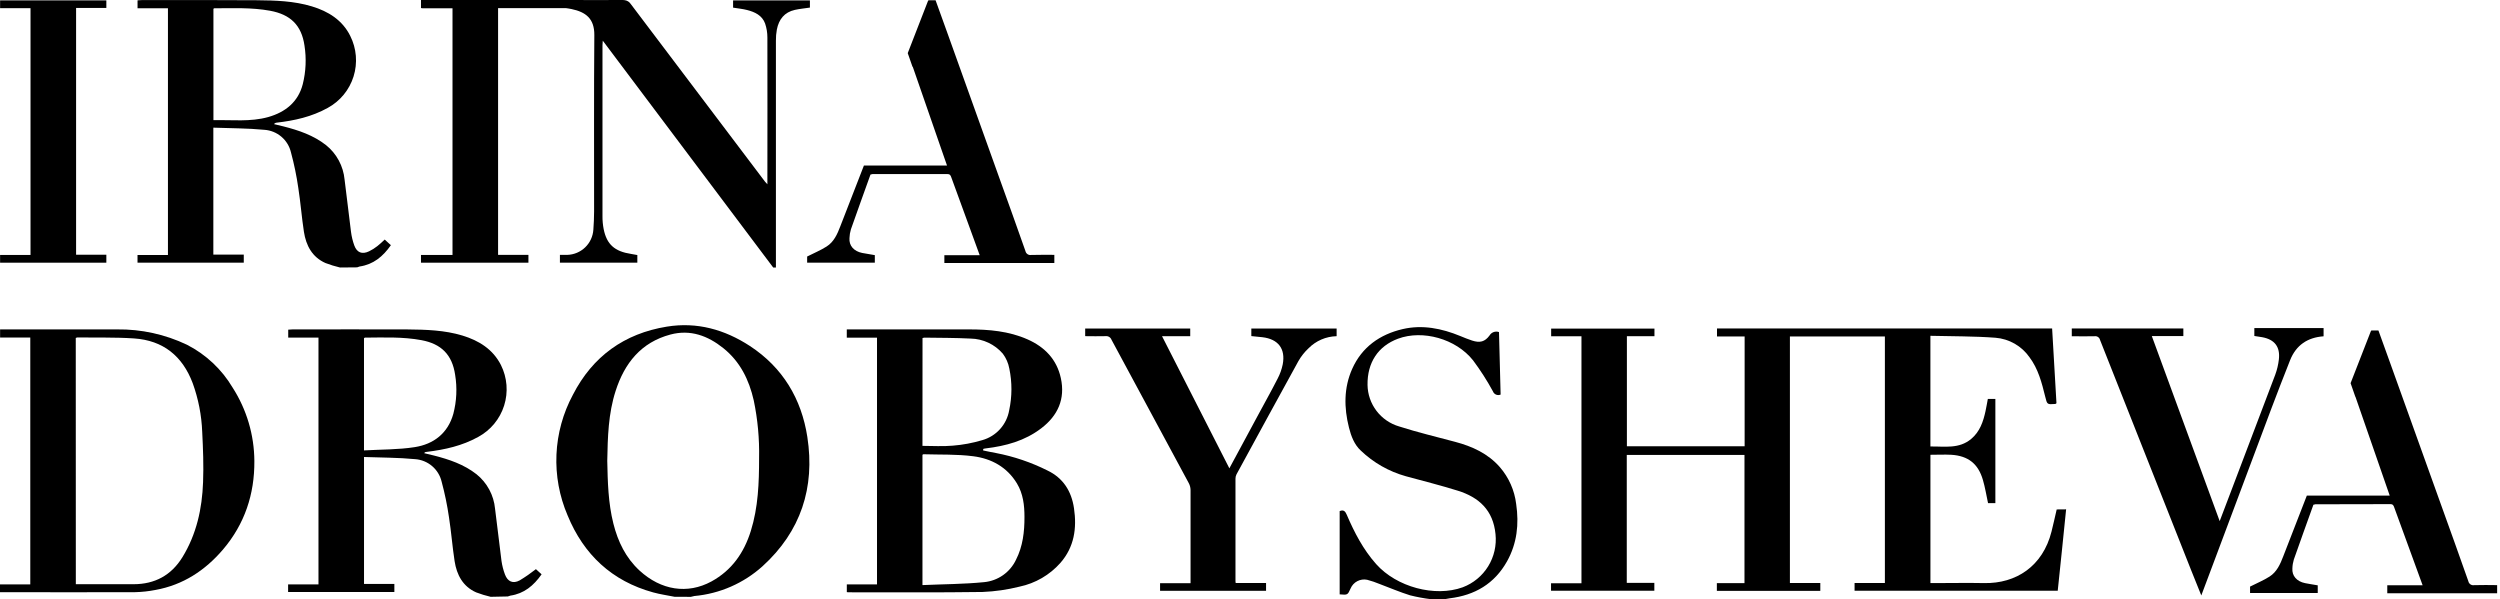 <?xml version="1.0" encoding="UTF-8"?> <svg xmlns="http://www.w3.org/2000/svg" width="847" height="203" viewBox="0 0 847 203" fill="none"><path d="M115.19 90.63C113.522 90.236 111.881 89.731 110.28 89.12C105.76 87.12 103.69 83.18 102.97 78.55C102.21 73.62 101.84 68.63 101.07 63.7C100.486 59.63 99.654 55.599 98.58 51.63C98.095 49.56 96.959 47.7 95.34 46.323C93.72 44.946 91.701 44.125 89.58 43.98C83.87 43.43 78.11 43.47 72.28 43.25V86.25H82.59V89H46.59V86.39H56.9V2.81H46.6V0.11C47.1 0.11 47.6 0.03 47.99 0.03C61.03 0 74.03 0 87.03 0.08C93.29 0.14 99.59 0.32 105.66 2.16C111.25 3.85 116 6.8 118.66 12.16C120.806 16.422 121.21 21.351 119.786 25.905C118.362 30.459 115.222 34.28 111.03 36.56C105.63 39.56 99.76 40.87 93.71 41.56C93.537 41.574 93.368 41.624 93.217 41.709C93.065 41.794 92.933 41.91 92.83 42.05C93.9 42.31 94.99 42.55 96.06 42.83C101.21 44.15 106.2 45.83 110.46 49.17C112.233 50.593 113.702 52.358 114.78 54.359C115.859 56.36 116.525 58.557 116.74 60.82C117.53 66.72 118.14 72.64 118.92 78.55C119.122 80.119 119.495 81.661 120.03 83.15C120.92 85.58 122.66 86.28 125.03 85.15C126.035 84.661 126.984 84.064 127.86 83.37C128.75 82.7 129.53 81.89 130.34 81.16L132.43 83.07C129.75 86.9 126.5 89.61 121.84 90.29C121.548 90.359 121.264 90.457 120.99 90.58L115.19 90.63ZM72.31 40.71C78.58 40.57 84.83 41.36 90.9 39.65C96.69 38 101.03 34.55 102.58 28.51C103.646 24.239 103.843 19.798 103.16 15.45C102.16 8.52 98.39 4.9 91.5 3.64C85.22 2.49 78.91 2.8 72.59 2.81C72.51 2.81 72.42 2.91 72.31 2.99V40.71Z" fill="black"></path><path d="M0.03 89V86.38H10.34V2.77H0.03V0.13H36.03V2.69H25.78V86.3H36.03V89H0.03Z" fill="black"></path><path d="M168.75 86.35H179.03V89H142.63V86.38H153.31V2.77H143.03V0.13H179.03V2.69H168.75V86.35Z" fill="black"></path><path d="M166.24 202.2C164.571 201.812 162.931 201.311 161.33 200.7C156.81 198.7 154.74 194.76 154.02 190.12C153.26 185.2 152.89 180.21 152.12 175.28C151.532 171.211 150.7 167.18 149.63 163.21C149.145 161.14 148.009 159.28 146.39 157.903C144.77 156.526 142.751 155.705 140.63 155.56C134.93 155.01 129.17 155.05 123.33 154.83V197.83H133.61V200.56H97.61V198H107.9V114.39H97.65V111.69C98.15 111.69 98.59 111.61 99.04 111.61C112.04 111.61 125.04 111.55 138.04 111.61C144.3 111.67 150.6 111.85 156.66 113.68C162.26 115.38 167.01 118.33 169.72 123.68C171.848 127.944 172.234 132.869 170.797 137.413C169.36 141.957 166.213 145.764 162.02 148.03C156.62 151.03 150.75 152.34 144.7 153.08C144.45 153.08 144.21 153.17 143.96 153.22C143.96 153.22 143.91 153.29 143.72 153.54C144.89 153.82 145.98 154.07 147.05 154.34C152.2 155.66 157.19 157.34 161.45 160.68C163.221 162.104 164.688 163.869 165.765 165.87C166.842 167.871 167.507 170.068 167.72 172.33C168.51 178.24 169.13 184.16 169.91 190.07C170.136 191.627 170.528 193.156 171.08 194.63C171.98 197.05 173.79 197.87 176.08 196.63C177.985 195.476 179.819 194.207 181.57 192.83L183.49 194.58C180.81 198.41 177.56 201.12 172.9 201.8C172.609 201.869 172.325 201.963 172.05 202.08L166.24 202.2ZM123.32 152.6C129.16 152.26 134.91 152.37 140.5 151.49C146.93 150.49 151.75 146.79 153.59 140.2C154.716 135.888 154.924 131.387 154.2 126.99C153.2 120.15 149.48 116.5 142.81 115.25C136.44 114.06 130.02 114.35 123.6 114.39L123.32 114.6V152.6Z" fill="black"></path><path d="M228.6 202.2C226.17 201.71 223.7 201.37 221.31 200.71C207.31 196.87 197.75 187.88 192.31 174.64C189.512 168.129 188.219 161.07 188.529 153.99C188.839 146.91 190.743 139.991 194.1 133.75C200.77 120.75 211.5 113 225.94 110.66C236.16 109 245.54 111.66 254.08 117.23C265.21 124.53 271.54 135.13 273.53 148.06C276.17 165.17 271.32 180.06 258.36 191.83C251.953 197.609 243.843 201.153 235.25 201.93C234.855 202 234.464 202.093 234.08 202.21L228.6 202.2ZM205.74 156.14C205.89 163.22 206.05 170.39 207.82 177.42C209.36 183.52 212 188.99 216.68 193.31C223.97 200 232.93 201.4 241.03 197C247.94 193.23 252.09 187.25 254.38 179.88C256.88 171.88 257.18 163.56 257.18 155.24C257.319 148.666 256.711 142.097 255.37 135.66C253.78 128.66 250.75 122.51 245.06 117.95C239.8 113.74 233.89 111.54 227.14 113.34C217.2 115.99 211.59 123.04 208.57 132.46C206.09 140.13 205.89 148.09 205.74 156.14Z" fill="black"></path><path d="M333.08 152.61C334.54 152.91 335.99 153.24 337.46 153.49C343.507 154.653 349.365 156.641 354.87 159.4C360.18 161.93 363.02 166.4 363.87 172.2C364.87 178.98 363.96 185.32 359.29 190.68C355.648 194.801 350.773 197.635 345.39 198.76C341.299 199.786 337.114 200.389 332.9 200.56C317.8 200.78 302.7 200.66 287.6 200.67C287.4 200.67 287.2 200.67 286.9 200.6V198H297.13V114.4H286.89V111.6H288.44C301.71 111.6 314.97 111.6 328.23 111.6C335.03 111.6 341.78 112.17 348.11 114.97C353.93 117.54 358.02 121.73 359.41 128.09C360.96 135.17 358.41 140.8 352.8 145.09C347.19 149.38 340.8 151.09 333.96 151.92C333.68 151.92 333.41 152.03 333.13 152.09L333.08 152.61ZM312.53 198.23C319.63 197.91 326.53 197.92 333.43 197.23C335.731 197.01 337.936 196.195 339.827 194.866C341.719 193.538 343.232 191.74 344.22 189.65C346.56 185.06 347.1 180.13 347.09 175.12C347.09 171.18 346.64 167.27 344.54 163.79C341.18 158.24 335.9 155.37 329.76 154.58C324.18 153.85 318.49 154.08 312.84 153.9C312.76 153.9 312.68 154 312.53 154.09V198.23ZM312.53 151.06C316 151.06 319.43 151.3 322.8 150.99C326.19 150.722 329.542 150.095 332.8 149.12C335.12 148.467 337.207 147.169 338.819 145.378C340.431 143.587 341.503 141.375 341.91 139C342.911 134.352 342.928 129.545 341.96 124.89C341.628 123.051 340.871 121.315 339.75 119.82C338.396 118.253 336.728 116.988 334.853 116.108C332.979 115.228 330.94 114.751 328.87 114.71C323.63 114.44 318.38 114.47 313.13 114.39C312.931 114.412 312.736 114.459 312.55 114.53L312.53 151.06Z" fill="black"></path><path d="M10.26 114.35H0.03V111.6H1.58C14.28 111.6 26.98 111.6 39.68 111.6C47.853 111.499 55.941 113.274 63.32 116.79C69.757 120.074 75.131 125.116 78.82 131.33C83.574 138.751 86.126 147.367 86.18 156.18C86.26 167.42 82.91 177.53 75.55 186.18C69.48 193.28 62.02 198.18 52.7 199.87C50.393 200.324 48.051 200.579 45.7 200.63C30.7 200.7 15.8 200.63 0.86 200.63C0.61 200.63 0.36 200.63 0 200.63V198H10.26V114.35ZM25.69 197.93H45.24C52.44 197.93 58.01 194.93 61.8 188.79C66.59 180.99 68.48 172.34 68.8 163.35C69.02 157.71 68.8 152.04 68.51 146.35C68.297 140.699 67.208 135.116 65.28 129.8C61.81 120.62 55.28 115.32 45.41 114.66C39.01 114.23 32.57 114.42 26.15 114.33C25.983 114.36 25.822 114.414 25.67 114.49L25.69 197.93Z" fill="black"></path><path d="M484.76 203C482.402 202.711 480.064 202.277 477.76 201.7C474.28 200.62 470.92 199.17 467.5 197.89C466.101 197.307 464.665 196.819 463.2 196.43C462.068 196.195 460.889 196.359 459.864 196.895C458.839 197.431 458.032 198.306 457.58 199.37C456.58 201.6 456.58 201.6 453.88 201.37V173.16C455.24 172.58 455.79 173.26 456.28 174.4C458.86 180.4 461.84 186.16 466.23 191.1C473.14 198.88 486.14 202.4 495.58 198.97C499.158 197.617 502.188 195.117 504.196 191.861C506.204 188.604 507.077 184.775 506.68 180.97C505.89 172.87 501.1 168.49 493.88 166.24C488.07 164.43 482.15 162.94 476.27 161.34C470.552 159.742 465.317 156.757 461.03 152.65C458.85 150.65 457.75 147.75 457.03 144.87C455.33 138.14 455.26 131.4 458.12 124.98C461.42 117.58 467.52 113.29 475.21 111.5C481.91 109.94 488.45 111.26 494.75 113.85C496.07 114.39 497.38 114.94 498.75 115.38C501.39 116.24 503.07 115.82 504.68 113.63C504.998 113.103 505.489 112.703 506.069 112.499C506.649 112.295 507.282 112.299 507.86 112.51C508.04 119.503 508.223 126.56 508.41 133.68C508.168 133.788 507.905 133.845 507.64 133.848C507.374 133.851 507.111 133.799 506.867 133.696C506.622 133.593 506.401 133.441 506.217 133.249C506.034 133.057 505.892 132.829 505.8 132.58C503.809 128.924 501.56 125.416 499.07 122.08C493.25 114.75 481.98 111.66 473.66 114.75C466.9 117.26 463.22 122.83 463.32 130.4C463.365 133.584 464.43 136.669 466.357 139.203C468.285 141.737 470.974 143.587 474.03 144.48C480.28 146.48 486.65 148 492.98 149.69C498.79 151.23 504.09 153.63 508.15 158.26C511.199 161.786 513.125 166.142 513.68 170.77C514.68 177.55 513.97 184.11 510.59 190.17C506.34 197.77 499.65 201.69 491.12 202.71C490.62 202.77 490.12 202.88 489.65 202.97L484.76 203Z" fill="black"></path><path d="M787.23 113.94C781.8 114.32 777.91 116.94 775.89 122.02C773.72 127.49 771.58 133.02 769.51 138.5C762.903 156.08 756.31 173.673 749.73 191.28C748.47 194.65 747.2 198.02 745.8 201.74C744.54 198.6 743.39 195.74 742.27 192.96C732.003 167.027 721.743 141.097 711.49 115.17C711.394 114.76 711.145 114.402 710.794 114.169C710.442 113.937 710.015 113.848 709.6 113.92C707.07 114 704.53 113.92 701.92 113.92V111.28H739.72V113.85H729.03L752.03 176.56C753.36 173.04 754.54 169.94 755.72 166.85C760.72 153.56 765.85 140.27 770.85 126.96C771.464 125.292 771.877 123.556 772.08 121.79C772.58 117.5 770.64 115.01 766.41 114.24C765.56 114.09 764.71 113.98 763.77 113.83V111.16H787.23V113.94Z" fill="black"></path><path d="M416.51 158.67L426.3 140.51C428.49 136.44 430.76 132.4 432.86 128.28C433.664 126.757 434.247 125.128 434.59 123.44C435.59 118.14 433.05 114.88 427.71 114.25C426.49 114.11 425.28 114 423.95 113.87V111.3H452.85V113.9C449.255 113.98 445.833 115.458 443.31 118.02C441.974 119.271 440.831 120.713 439.92 122.3C432.87 135.08 425.92 147.9 418.92 160.72C418.693 161.173 418.576 161.673 418.58 162.18C418.58 173.647 418.58 185.123 418.58 196.61C418.58 196.86 418.58 197.1 418.65 197.51H428.94V200.17H393.03V197.58H403.36V196C403.36 186 403.36 176 403.36 166C403.346 165.201 403.144 164.416 402.77 163.71C394.05 147.49 385.317 131.283 376.57 115.09C376.419 114.695 376.14 114.362 375.777 114.145C375.415 113.927 374.99 113.837 374.57 113.89C372.29 113.97 370.01 113.89 367.66 113.89V111.3H403.25V113.91H393.7L416.51 158.67Z" fill="black"></path><path d="M248.37 0.14V2.59C250.02 2.86 251.59 3 253.11 3.39C255.74 4.06 258.2 5.2 259.21 7.95C259.735 9.489 259.999 11.104 259.99 12.73C260.04 28.73 259.99 44.66 259.99 60.63V62.44C259.55 61.95 259.35 61.76 259.18 61.54C244.013 41.473 228.843 21.4 213.67 1.32C213.446 0.979 213.152 0.69 212.807 0.473C212.462 0.256 212.074 0.115 211.67 0.06C211.459 0.022 211.245 0.002 211.03 0C204.96 0.06 198.89 0 192.82 0C192.28 0 191.74 0 191.16 0H142.63V2.75H191.71C192.38 2.85 193.02 2.93 193.64 3.07C198.41 4.07 201.41 6.26 201.36 11.9C201.19 31.8 201.3 51.69 201.28 71.59C201.28 73.67 201.18 75.76 201.03 77.84C200.88 80.101 199.893 82.224 198.263 83.797C196.632 85.371 194.475 86.281 192.21 86.35C191.37 86.35 190.53 86.35 189.7 86.35V89H215.93V86.41C215.2 86.28 214.51 86.14 213.81 86.03C208.24 85.18 205.57 82.82 204.52 77.62C204.241 76.17 204.107 74.696 204.12 73.22C204.12 53.94 204.12 34.657 204.12 15.37C204.12 14.95 204.18 14.52 204.22 13.78L261.96 90.63H262.88C262.88 65.023 262.88 39.413 262.88 13.8C262.861 12.526 262.968 11.253 263.2 10C263.87 6.57 265.76 4.14 269.3 3.35C270.97 2.98 272.69 2.83 274.4 2.57V0.14H248.37Z" fill="black"></path><path d="M349.41 86.38C348.966 86.465 348.506 86.371 348.131 86.118C347.756 85.865 347.497 85.474 347.41 85.03C344.41 76.55 341.41 68.09 338.34 59.63C332.547 43.423 326.737 27.213 320.91 11C319.59 7.33 318.27 3.67 316.97 0.08H314.57C314.5 0.179 314.436 0.282 314.38 0.39L307.54 18L309.17 22.67C309.185 22.633 309.201 22.596 309.22 22.56C312.42 31.79 315.55 40.8 318.68 49.84C319.4 51.92 320.123 54.003 320.85 56.09H292.69C290.023 62.963 287.357 69.83 284.69 76.69C283.69 79.31 282.53 81.96 280.05 83.52C278.05 84.8 275.78 85.73 273.46 86.91V89H296.39V86.44C294.91 86.18 293.5 85.97 292.11 85.7C289.27 85.13 287.61 83.21 287.8 80.7C287.83 79.683 287.995 78.674 288.29 77.7C290.49 71.43 292.75 65.19 294.92 59.14C295.139 59.069 295.363 59.015 295.59 58.98C304.06 58.98 312.53 58.98 320.99 58.98C321.9 58.98 322.08 59.47 322.31 60.11L327.69 74.85C329.08 78.66 330.47 82.47 331.92 86.46H319.95V89.1H357.21V86.34C354.61 86.34 352.03 86.3 349.41 86.38Z" fill="black"></path><path d="M838.27 198.25C837.826 198.335 837.366 198.241 836.991 197.988C836.617 197.735 836.357 197.344 836.27 196.9C833.27 188.42 830.27 179.96 827.2 171.5C821.387 155.293 815.57 139.087 809.75 122.88C808.43 119.21 807.11 115.55 805.81 111.96H803.41C803.34 112.059 803.276 112.162 803.22 112.27L796.38 129.82L798.01 134.49V134.38L809.64 167.92H781.55C778.883 174.793 776.217 181.66 773.55 188.52C772.55 191.14 771.38 193.79 768.91 195.35C766.91 196.63 764.64 197.56 762.32 198.74V200.9H785.25V198.31C783.77 198.05 782.36 197.85 780.97 197.57C778.13 197 776.47 195.08 776.66 192.57C776.69 191.553 776.855 190.544 777.15 189.57C779.35 183.3 781.61 177.06 783.78 171.01C783.999 170.939 784.223 170.885 784.45 170.85C792.92 170.85 801.39 170.85 809.85 170.8C810.76 170.8 810.94 171.29 811.17 171.93C812.957 176.85 814.75 181.763 816.55 186.67C817.94 190.48 819.33 194.29 820.78 198.28H808.81V201H846.03V198.24C843.47 198.21 840.87 198.17 838.27 198.25Z" fill="black"></path><path d="M696.81 172.6C696.21 175.16 695.67 177.65 695.05 180.11C692.1 191.83 683.05 197.77 672.2 197.55C666.69 197.44 661.2 197.55 655.67 197.55H654.03V154.08C656.45 154.08 658.79 153.96 661.11 154.08C666.83 154.44 670.23 157.13 671.82 162.64C672.57 165.21 672.99 167.87 673.55 170.47H676.03V135.15H673.48C673.21 136.57 672.99 137.93 672.7 139.26C671.93 142.84 670.77 146.26 667.85 148.7C663.7 152.19 658.78 151.19 654.02 151.27V113.77C661.44 113.96 668.79 113.88 676.09 114.43C678.368 114.617 680.577 115.302 682.561 116.437C684.545 117.573 686.255 119.13 687.57 121C690.57 125 691.75 129.66 692.91 134.35C693.58 137.06 693.53 137.07 696.35 136.86C696.44 136.86 696.52 136.75 696.73 136.61C696.24 128.21 695.73 119.74 695.26 111.29H581.72V114H591.08V151.19H551.19V113.9H560.53V111.32H525.53V113.92H535.8V197.61H525.49V200.15H560.49V197.48H551.15V154.13H591.03V197.57H581.67V200.18H616.72V197.52H606.42V114H638.6V197.52H628.33V200.13H697.16C698.16 190.9 699.05 181.79 700 172.57L696.81 172.6Z" fill="black"></path></svg> 